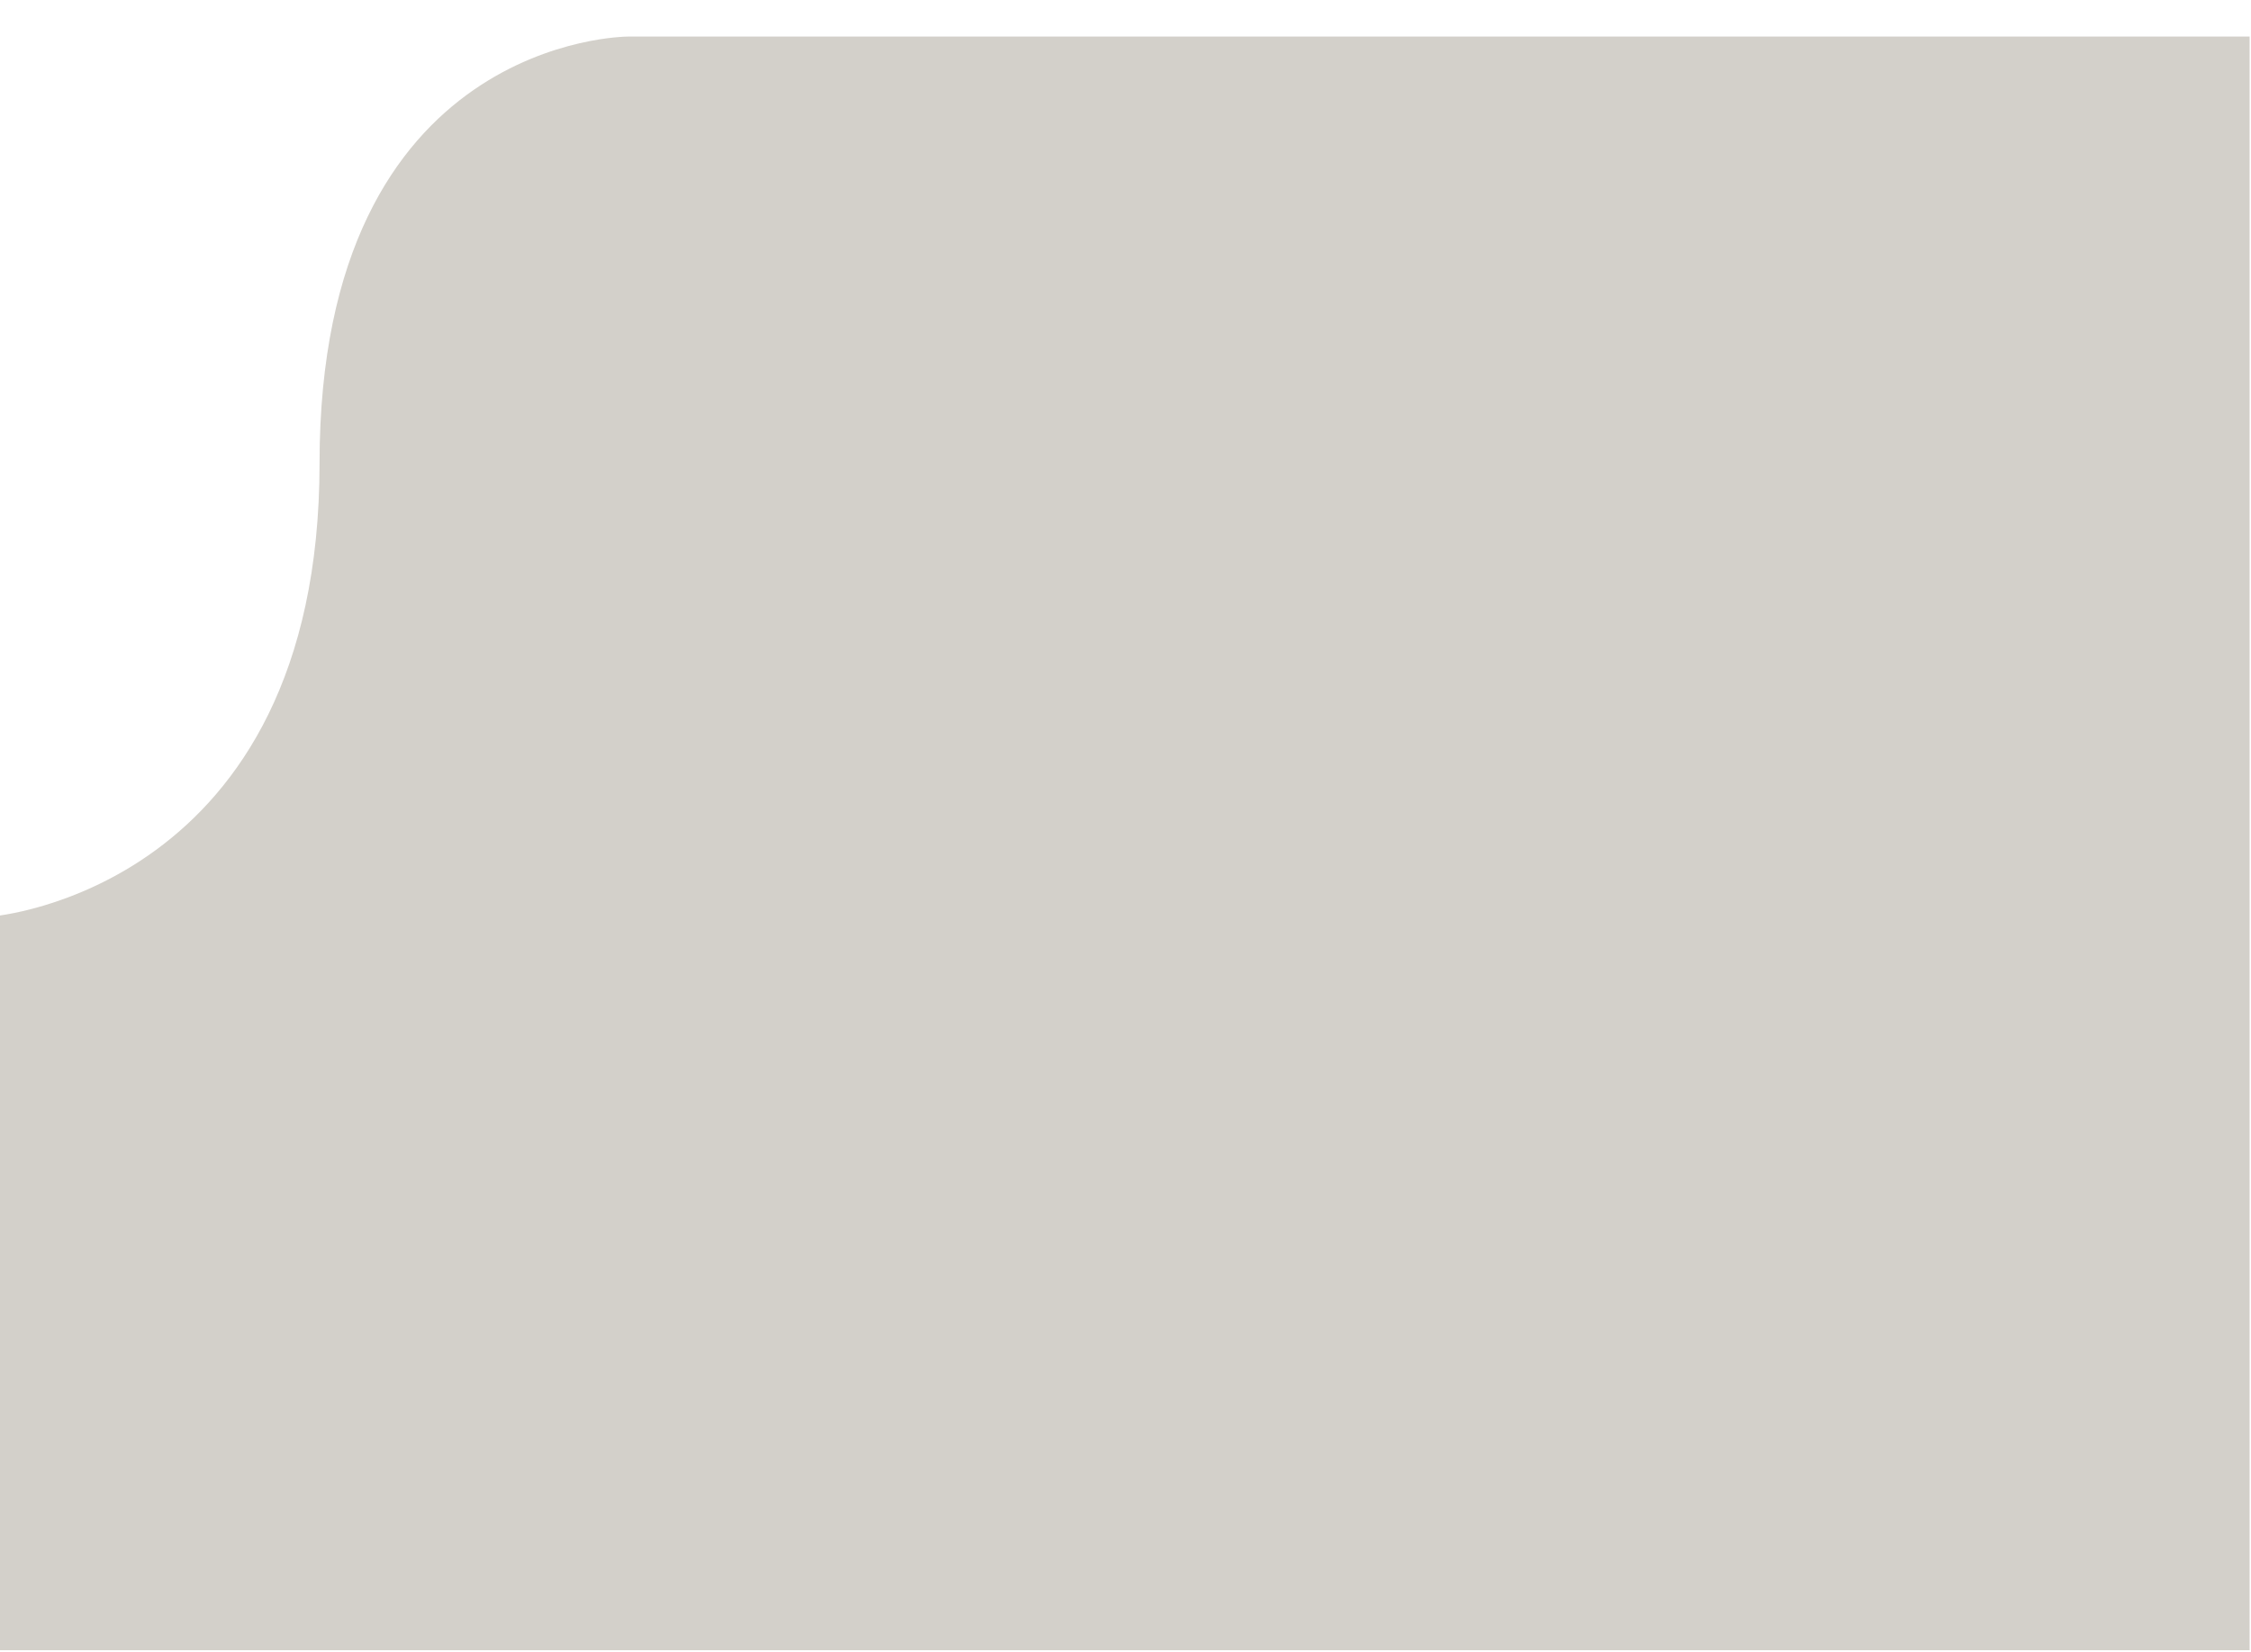 <?xml version="1.0" encoding="utf-8"?>
<!-- Generator: Adobe Illustrator 28.1.0, SVG Export Plug-In . SVG Version: 6.00 Build 0)  -->
<svg version="1.1" id="Ebene_1" xmlns="http://www.w3.org/2000/svg" xmlns:xlink="http://www.w3.org/1999/xlink" x="0px" y="0px"
	 viewBox="0 0 812.2 596" style="enable-background:new 0 0 812.2 596;" xml:space="preserve">
<style type="text/css">
	.st0{fill:#D3D0CA;}
</style>
<path class="st0" d="M226.5,13.2c0,0-111.2,0-111.2,154s-118,163.5-118,163.5h1.5v264.8h812.9V330.7V13.2H226.5z"/>
</svg>
